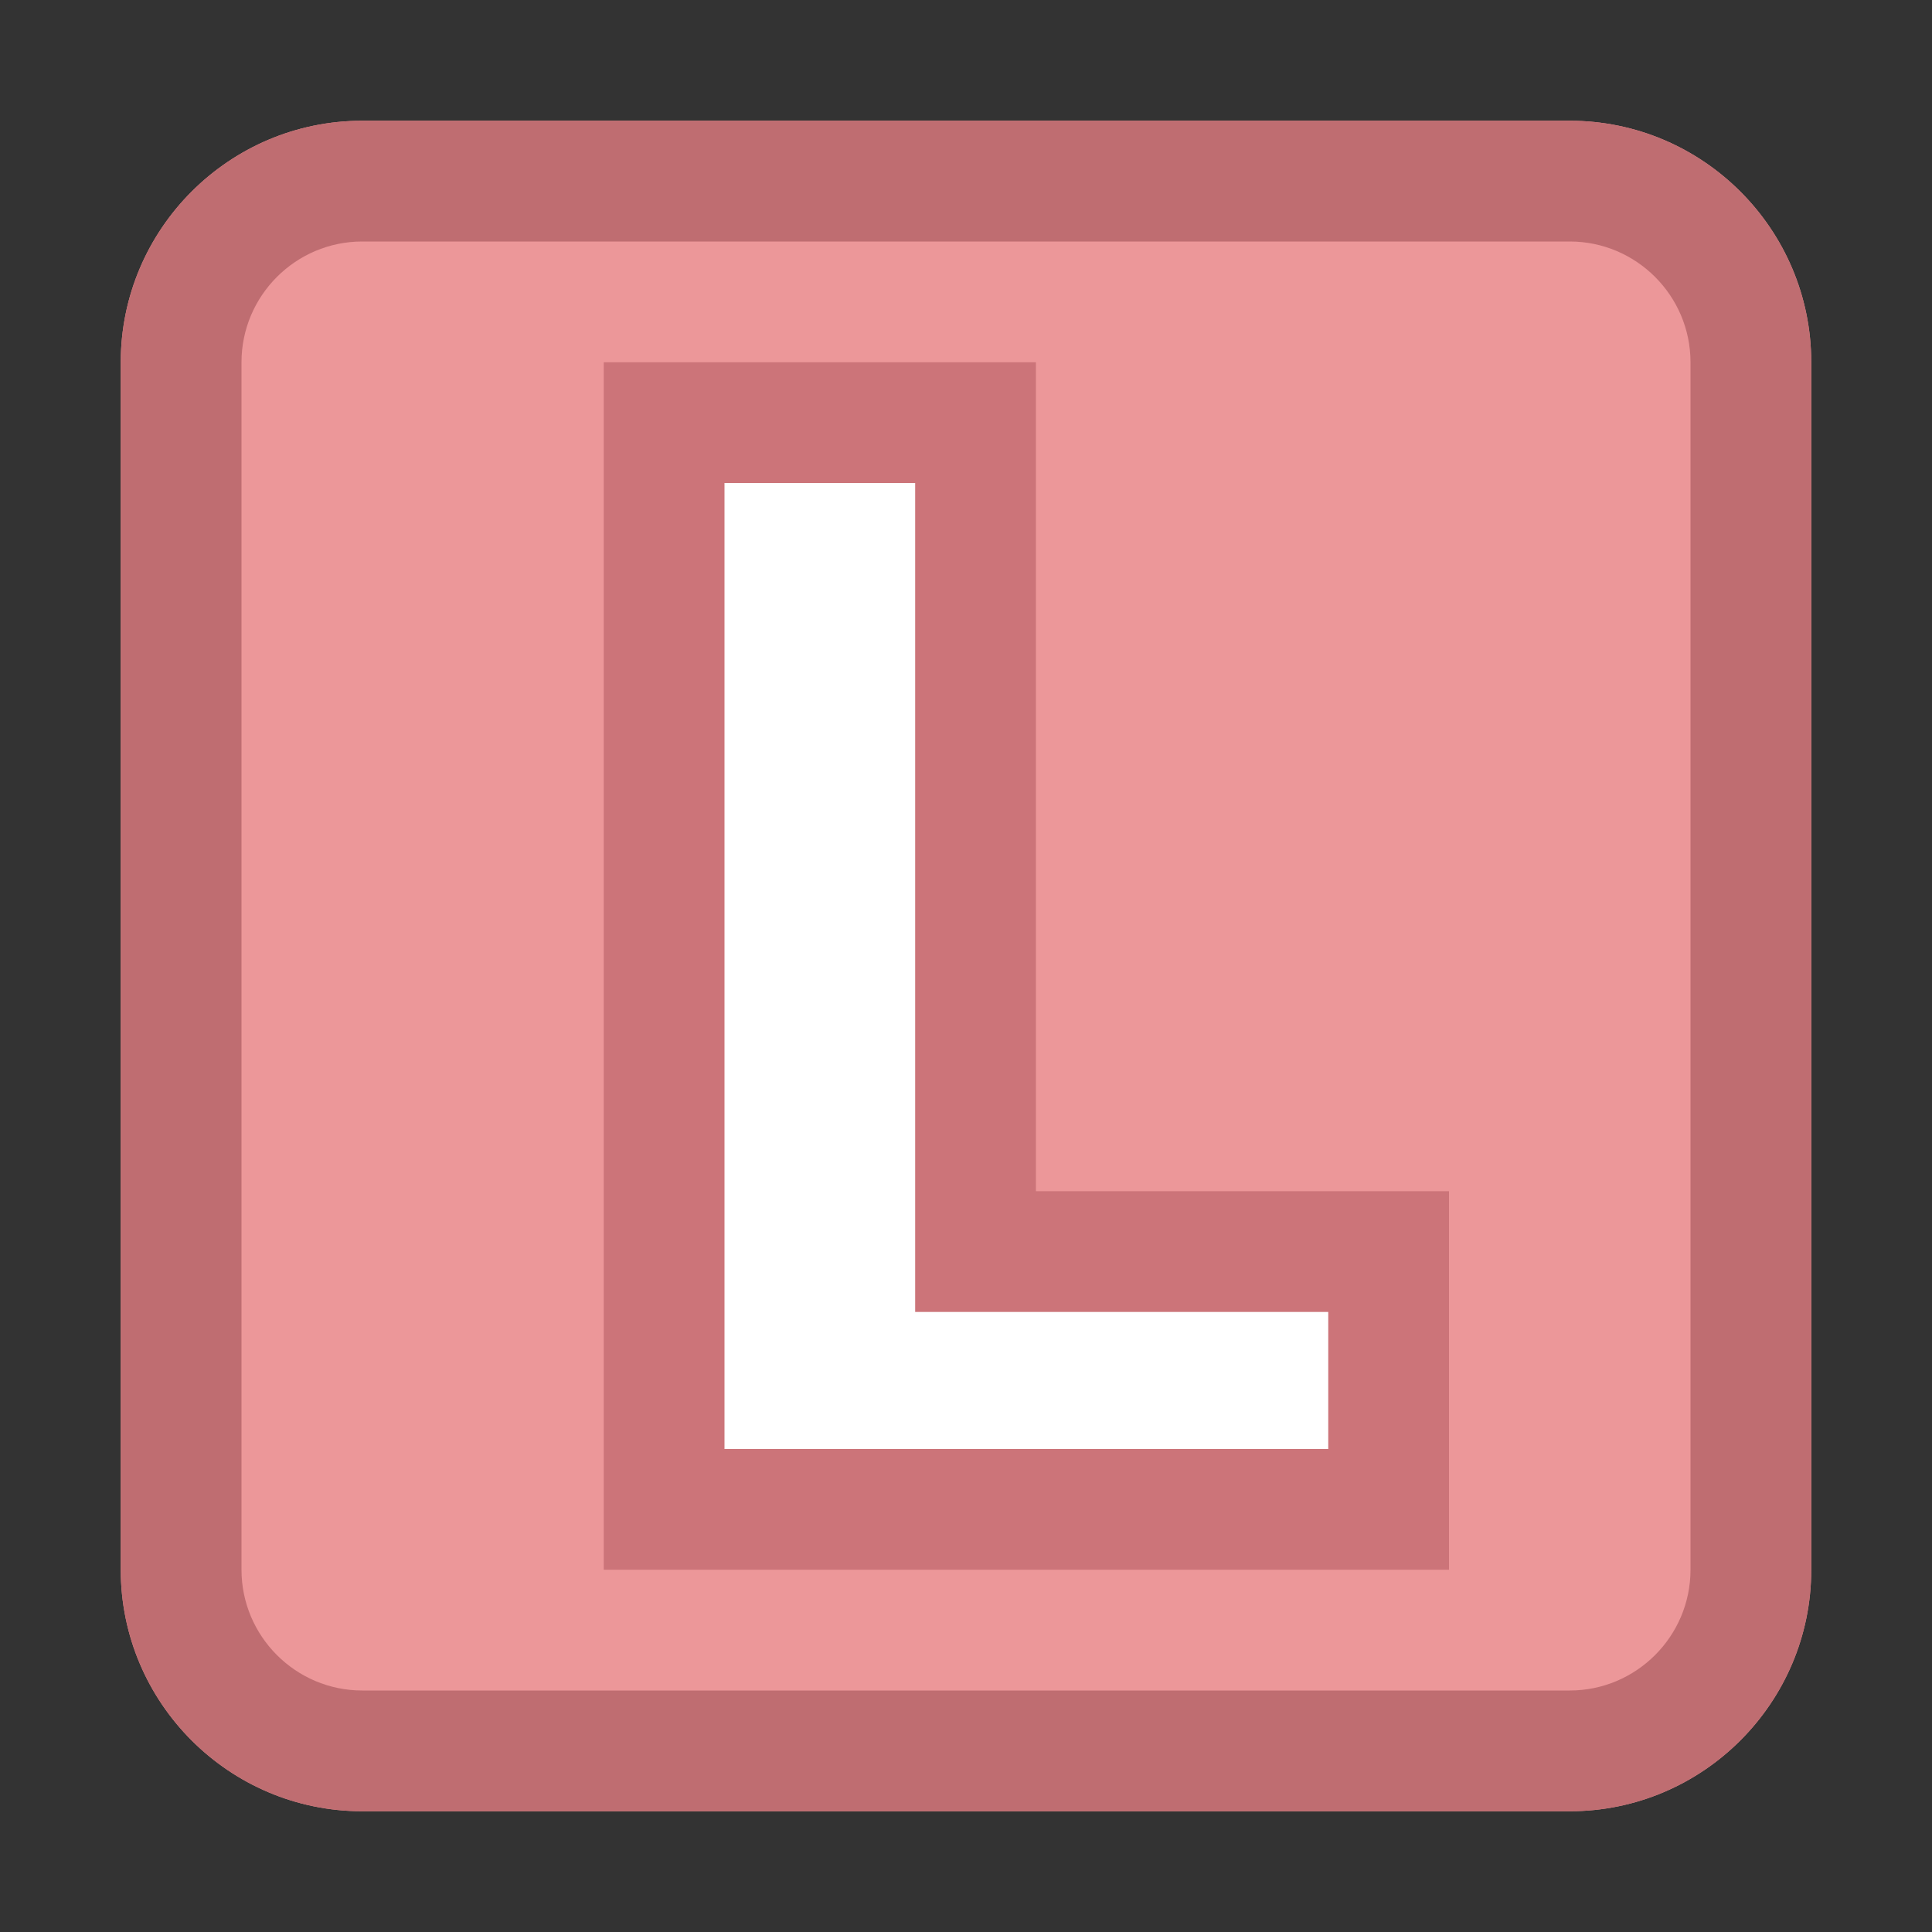 <?xml version="1.0" encoding="utf-8"?>
<!-- Copyright © 2013 Apple Inc. All rights reserved. -->
<svg xmlns="http://www.w3.org/2000/svg" id="root" version="1.1" viewBox="0 0 16 16">
    <rect x="0" y="0" width="16" height="16" fill="#333333" stroke="none"/>
    <path fill="rgb(236, 151, 153)" d="M 13 1 L 3 1 C 1.898 1 1 1.898 1 3 L 1 13 C 1 14.102 1.898 15 3 15 L 13 15 C 14.102 15 15 14.102 15 13 L 15 3 C 15 1.898 14.102 1 13 1 Z"/>
    <path fill="rgb(191, 109, 113)" d="M 13 1 L 3 1 C 1.898 1 1 1.898 1 3 L 1 13 C 1 14.102 1.898 15 3 15 L 13 15 C 14.102 15 15 14.102 15 13 L 15 3 C 15 1.898 14.102 1 13 1 M 13 2 C 13.551 2 14 2.449 14 3 L 14 13 C 14 13.551 13.551 14 13 14 L 3 14 C 2.449 14 2 13.551 2 13 L 2 3 C 2 2.449 2.449 2 3 2 L 13 2"/>
    <path fill="rgb(204, 116, 121)" d="M 5 13 L 6 13 L 11 13 L 12 13 L 12 12 L 12 10.865 L 12 9.865 L 11 9.865 L 8.579 9.865 L 8.579 4 L 8.579 3 L 7.579 3 L 6 3 L 5 3 L 5 4 L 5 12 L 5 13 Z M 5 13"/>
    <path fill="white" d="M 6 4 L 7.579 4 L 7.579 10.865 L 11 10.865 L 11 12 L 6 12 L 6 4 Z M 6 4"/>
</svg>
